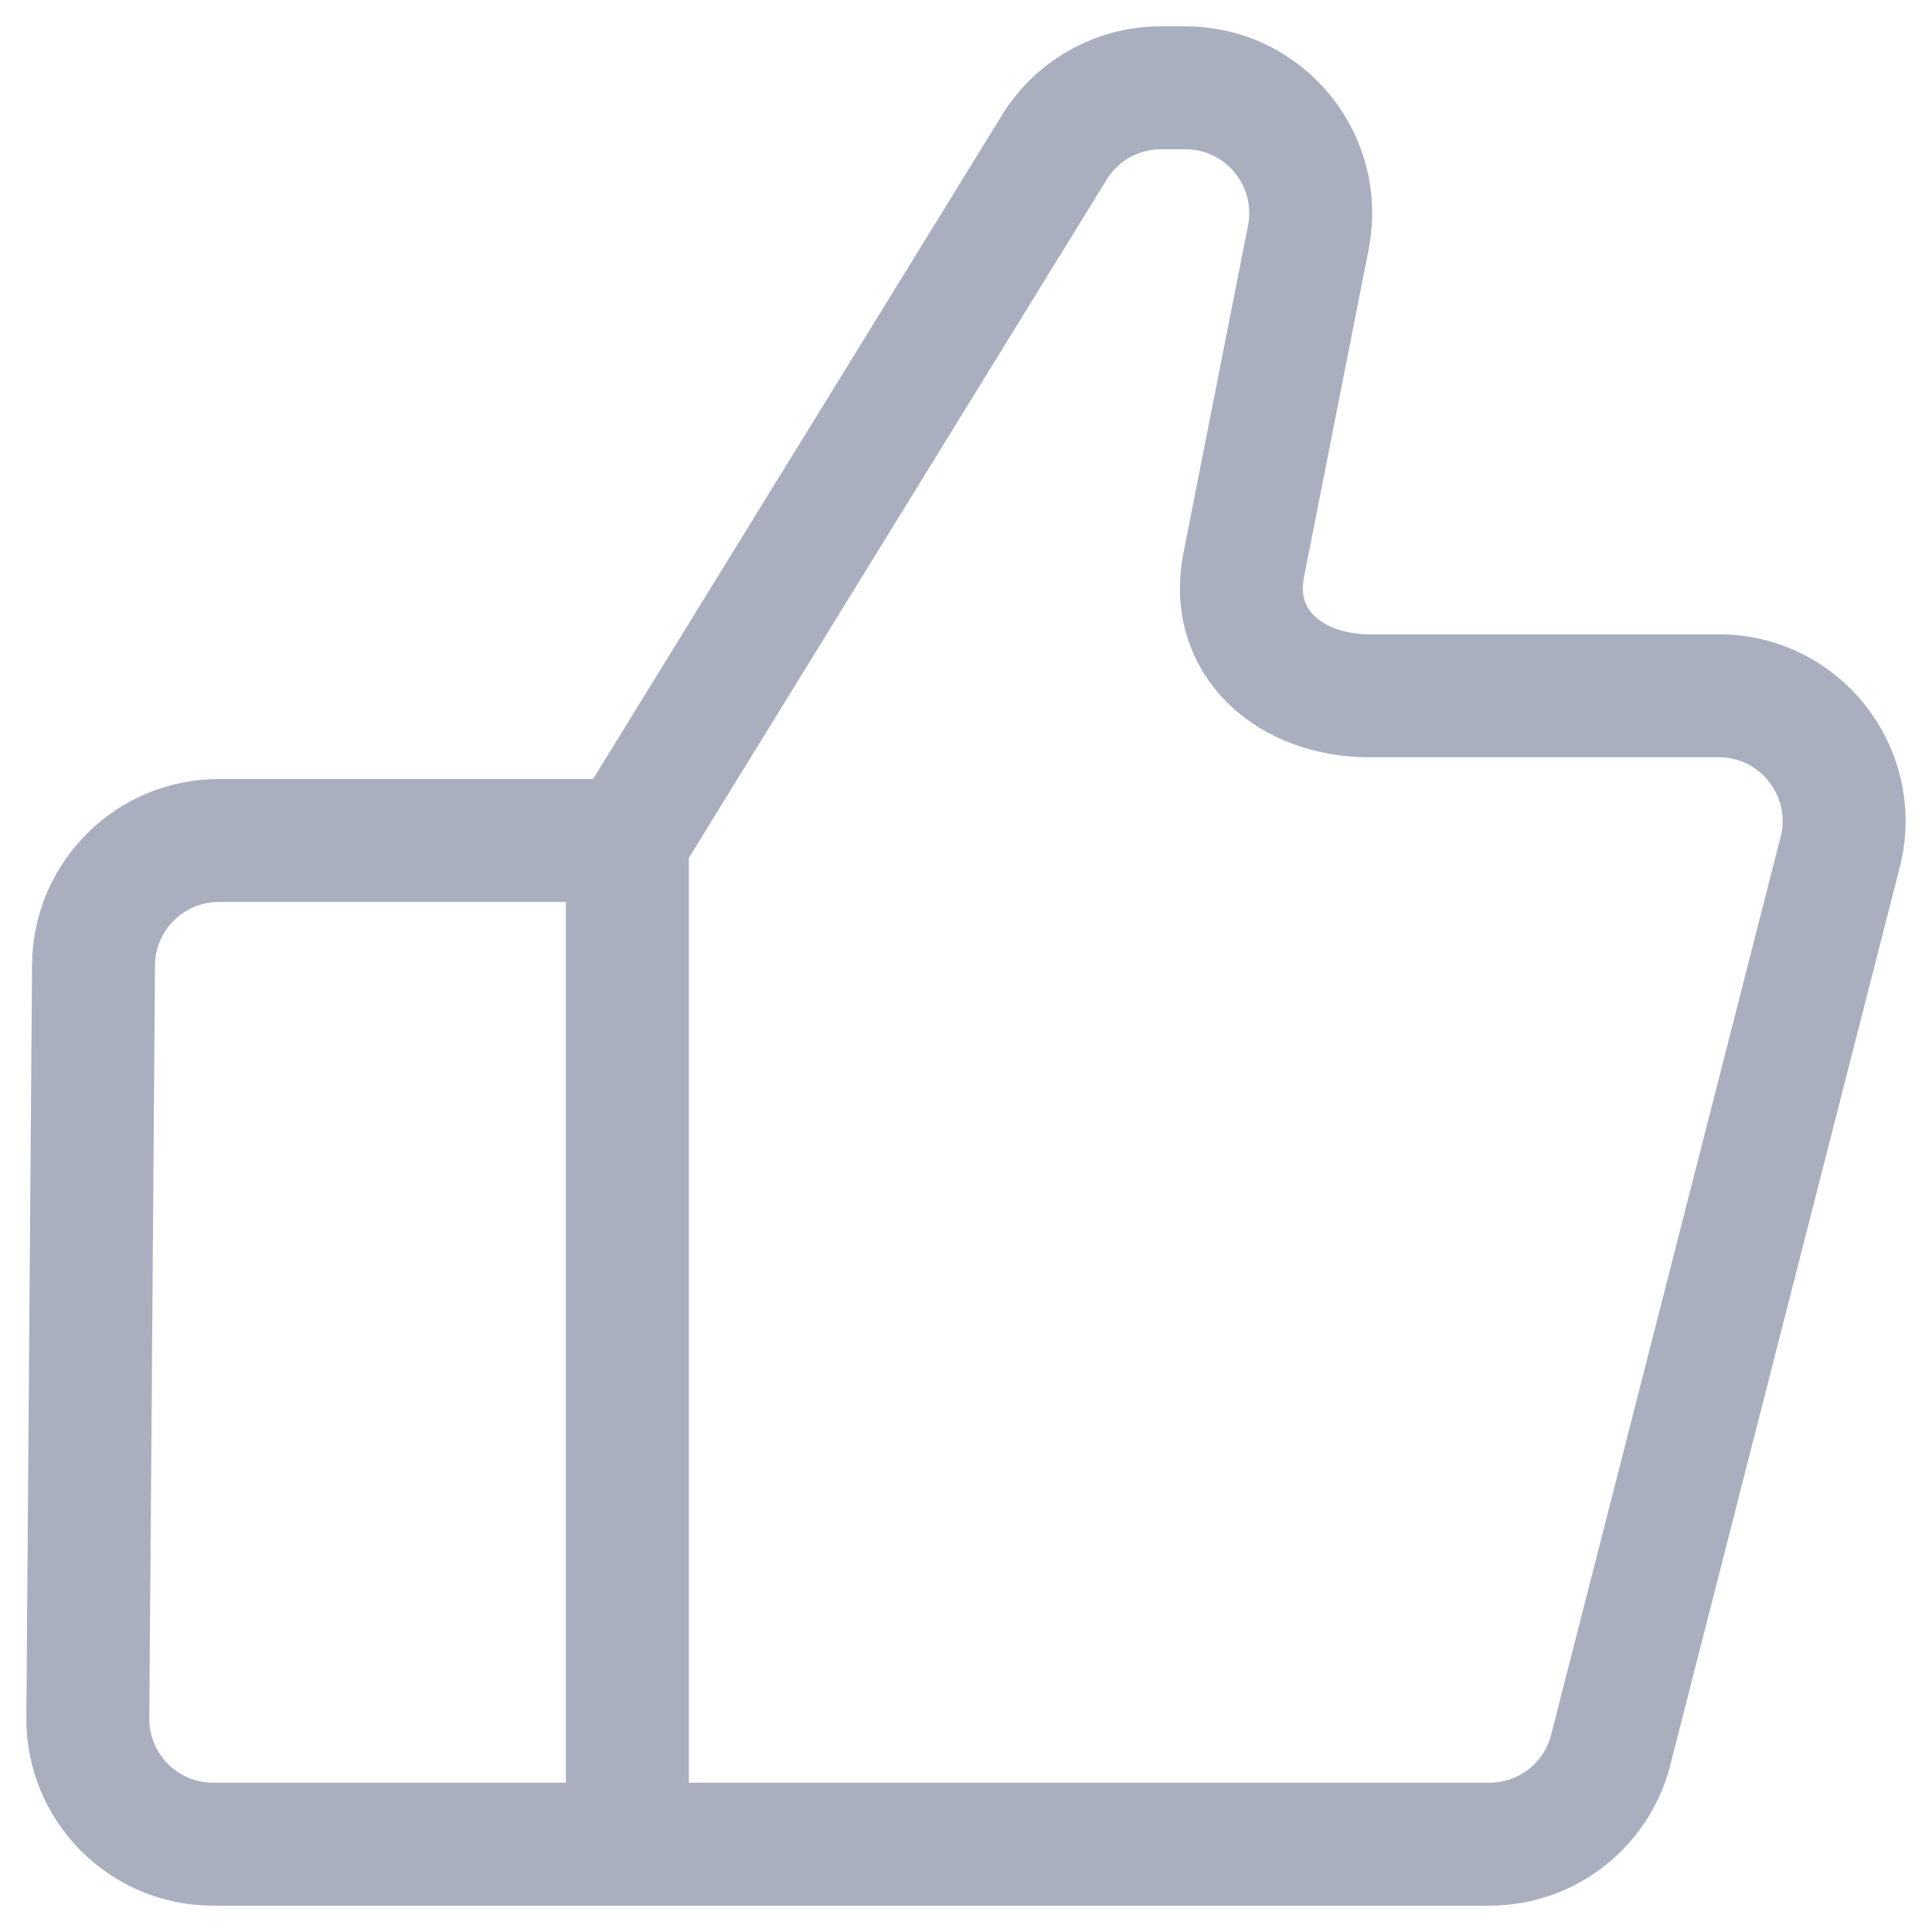 <svg width="22" height="22" viewBox="0 0 22 22" fill="none" xmlns="http://www.w3.org/2000/svg">
<path d="M7.144 21H2.426C1.634 21 0.994 20.354 1 19.561L1.065 10.989C1.071 10.204 1.708 9.571 2.492 9.571H7.144M7.144 21H16.961C17.629 21 18.208 20.535 18.353 19.881L20.965 9.662C21.163 8.77 20.486 7.923 19.573 7.923H15.593C14.694 7.923 13.988 7.32 14.162 6.437L14.898 2.705C15.072 1.822 14.398 1 13.499 1H13.219C12.711 1 12.242 1.27 11.987 1.709L7.144 9.571M7.144 21V9.571" stroke="#A9AFBF" stroke-width="1.4"/>
</svg>
